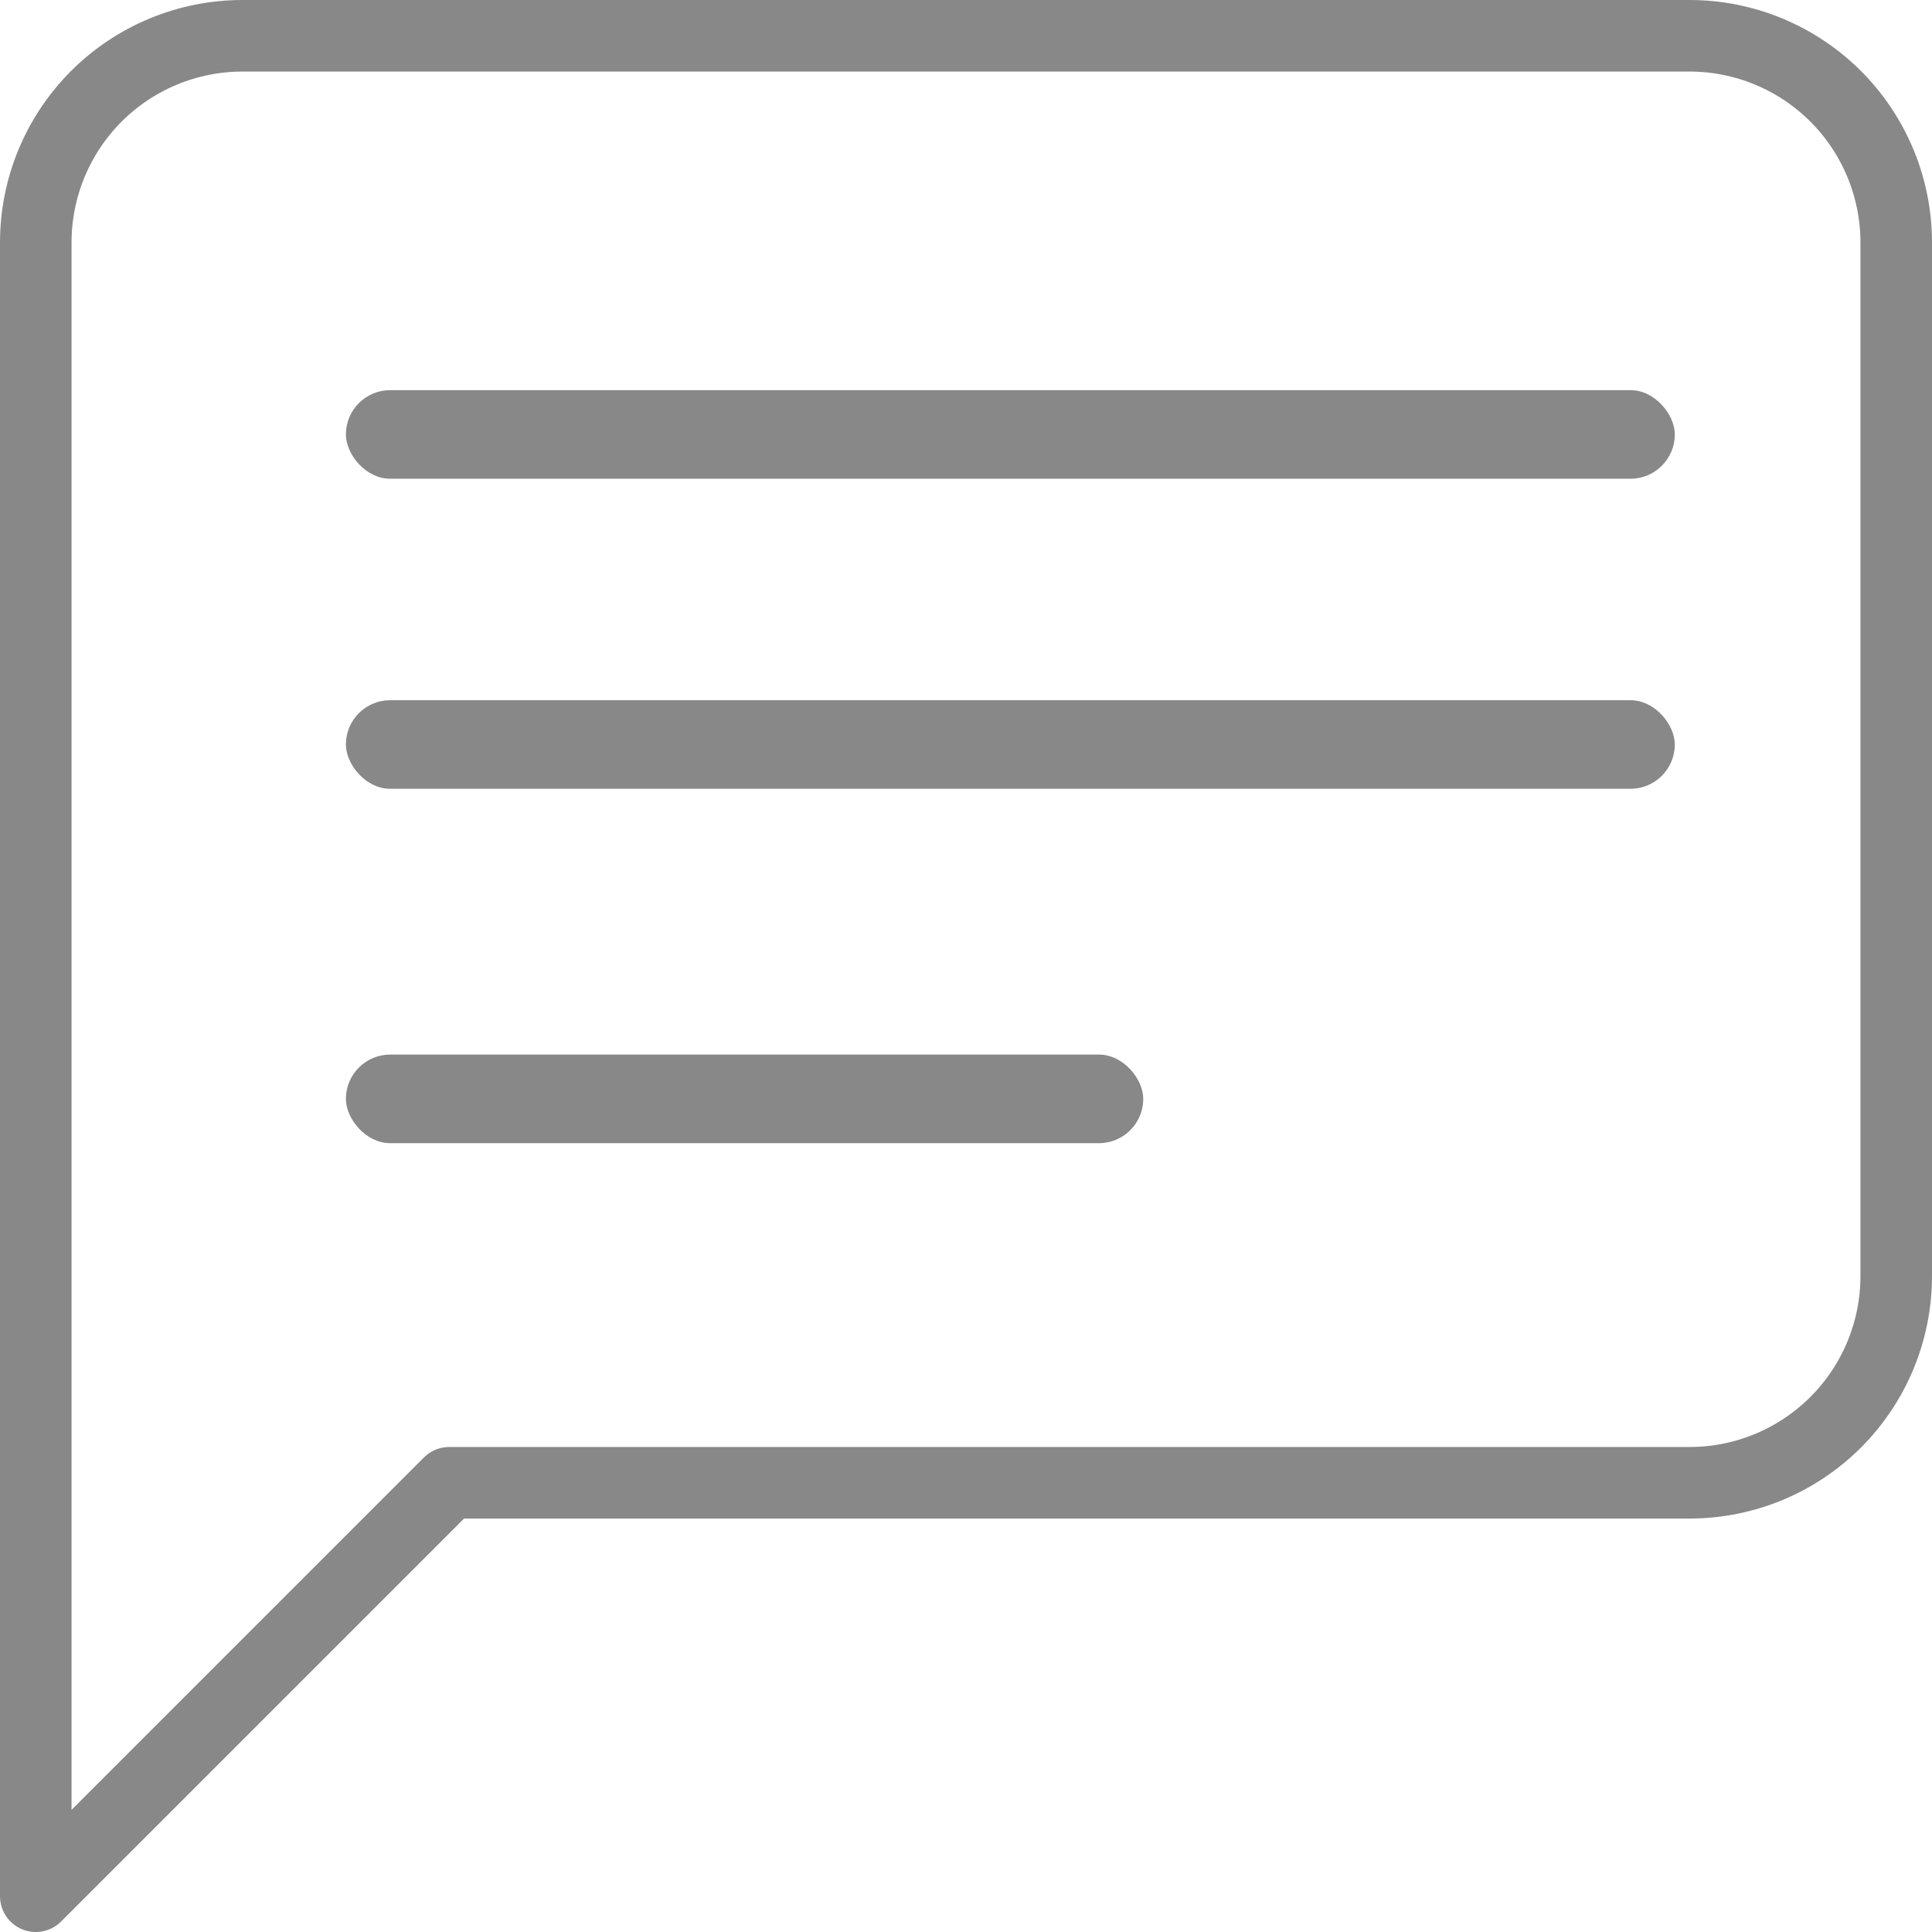 <svg width="54" height="54" viewBox="0 0 54 54" fill="none" xmlns="http://www.w3.org/2000/svg">
<path d="M53 35.667C53 37.199 52.391 38.669 51.308 39.752C50.224 40.836 48.755 41.444 47.222 41.444H12.556L1 53V6.778C1 5.245 1.609 3.776 2.692 2.692C3.776 1.609 5.245 1 6.778 1H47.222C48.755 1 50.224 1.609 51.308 2.692C52.391 3.776 53 5.245 53 6.778V35.667Z" stroke="#888888" stroke-width="2" stroke-linecap="round" stroke-linejoin="round"/>
<rect x="9.668" y="10.905" width="37.143" height="2.476" rx="1.238" fill="#888888"/>
<rect x="9.668" y="19.571" width="37.143" height="2.476" rx="1.238" fill="#888888"/>
<rect x="9.668" y="29.476" width="22.286" height="2.476" rx="1.238" fill="#888888"/>
</svg>
